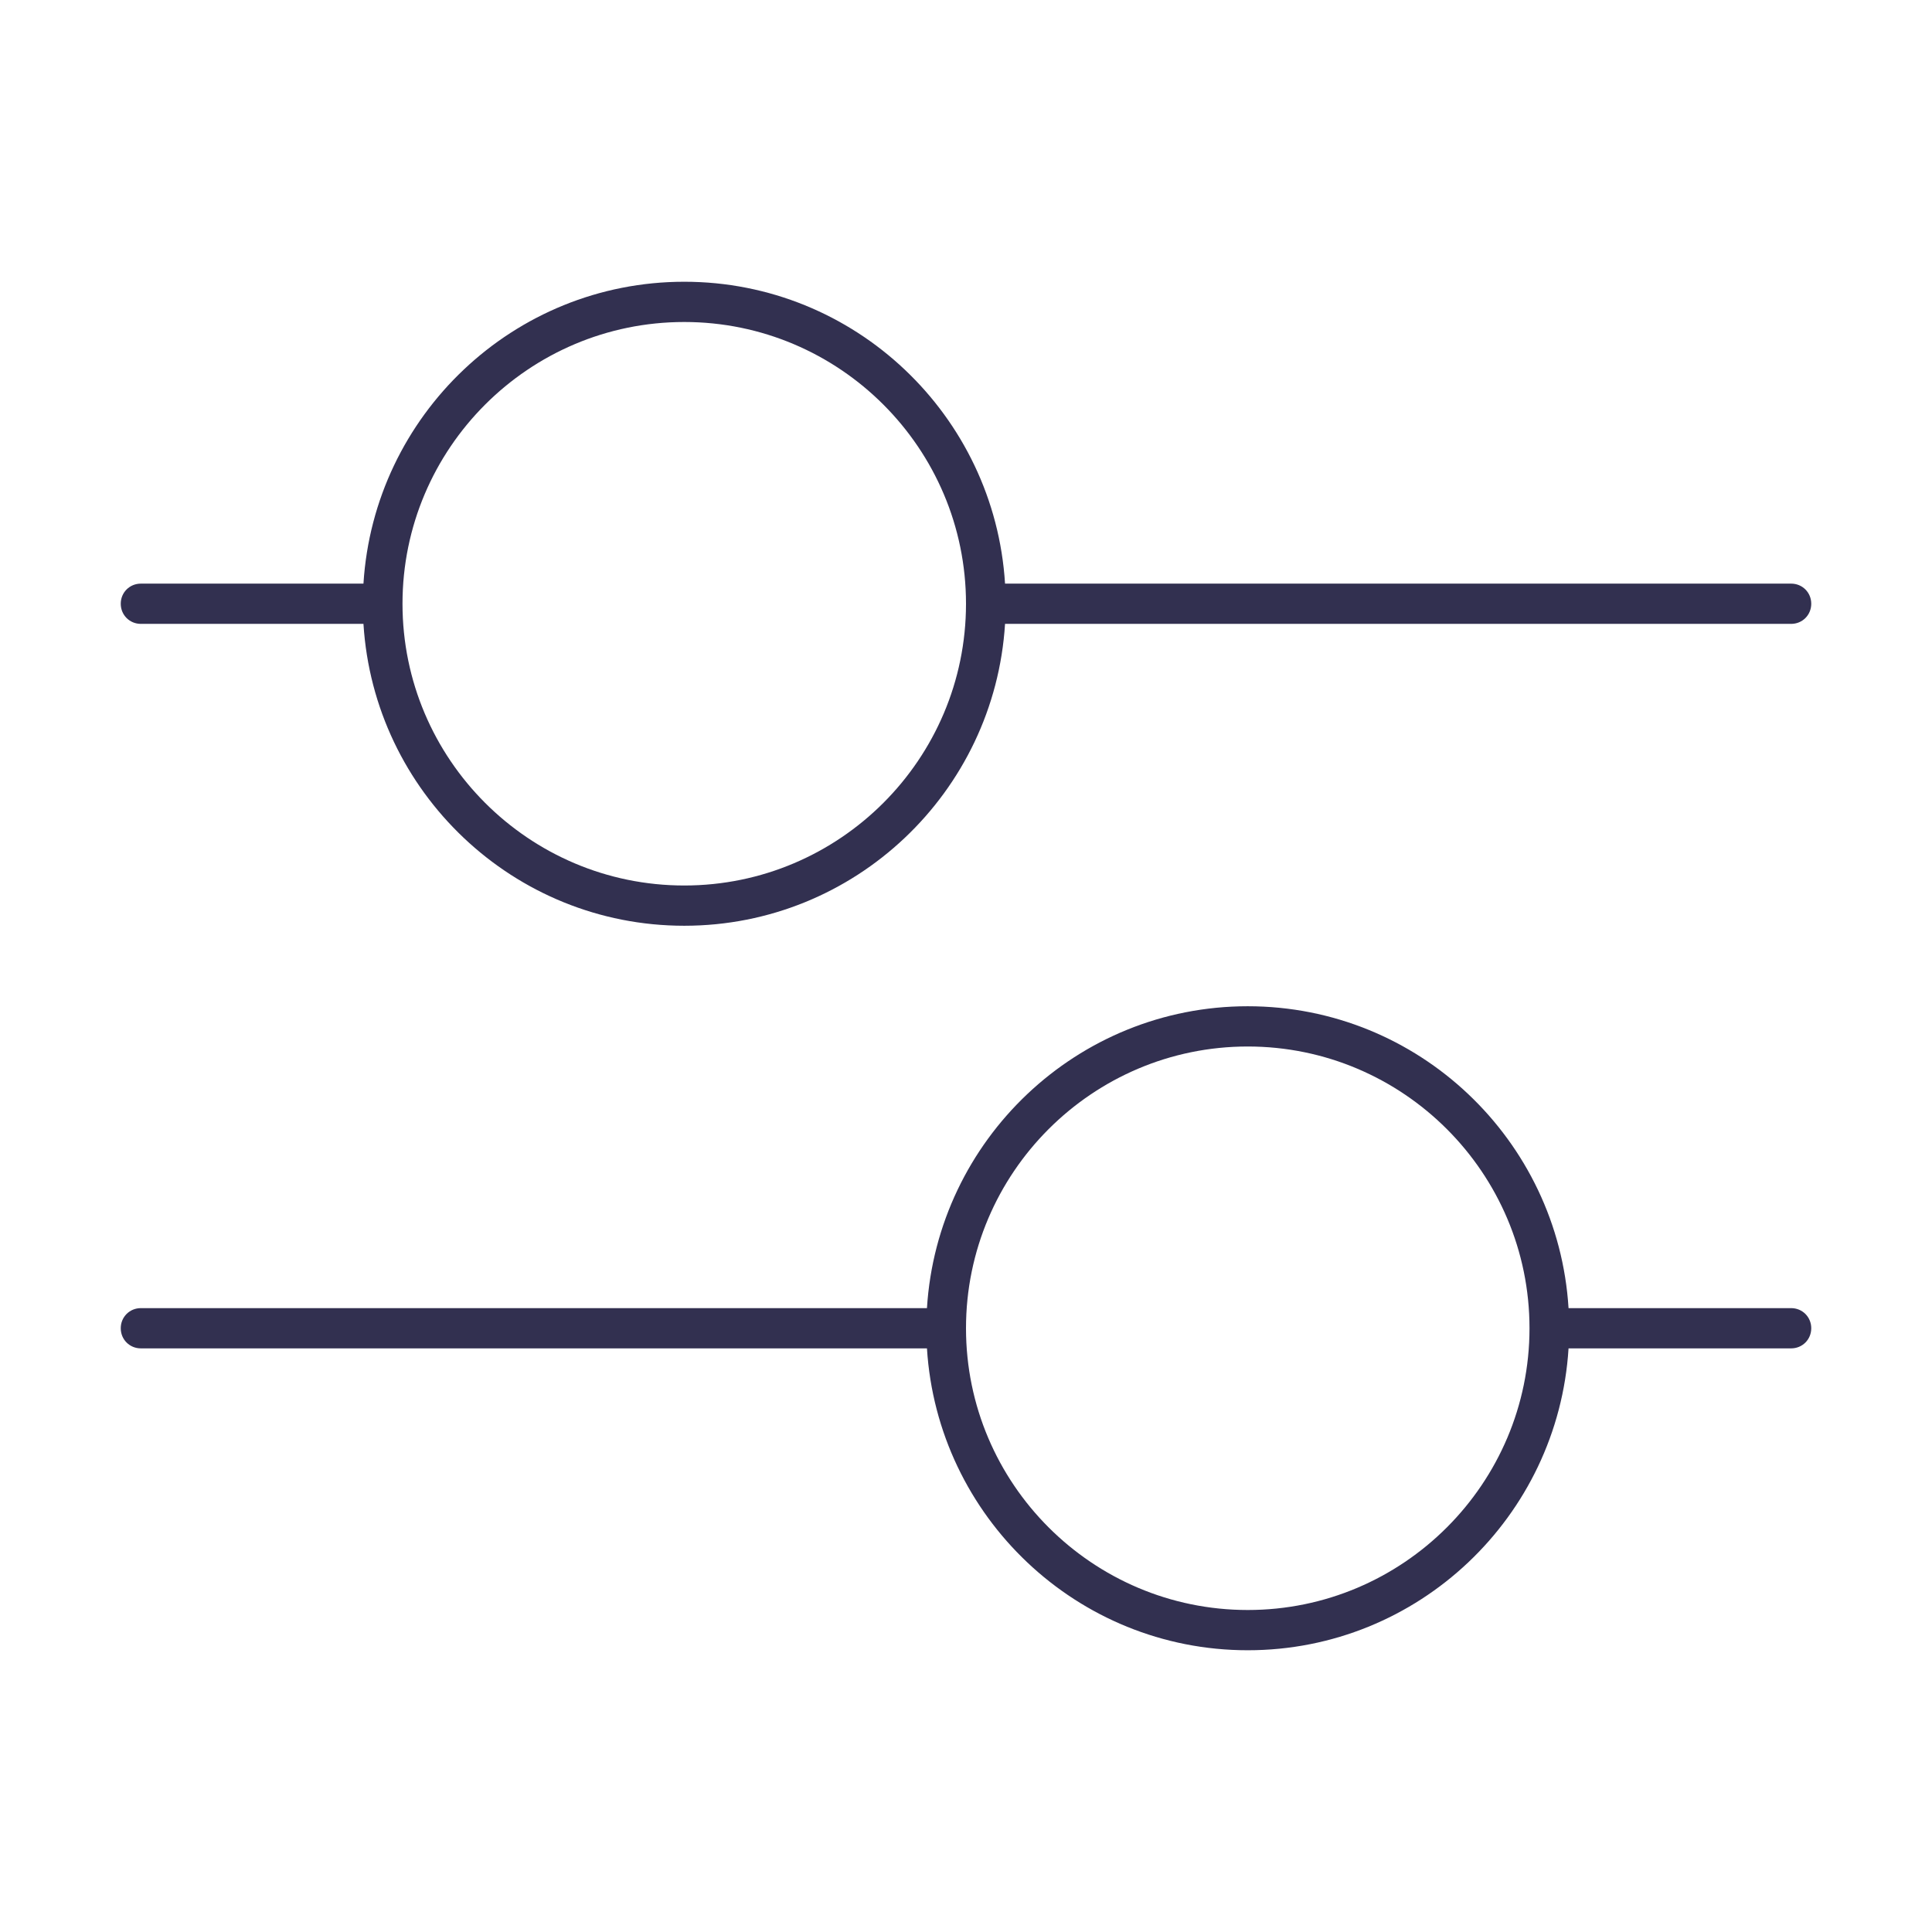 <svg width="96" height="96" viewBox="0 0 96 96" fill="none" xmlns="http://www.w3.org/2000/svg">
<path d="M7 31H18.06C18.58 39.36 25.52 46 34 46C42.48 46 49.42 39.36 49.94 31H89C89.56 31 90 30.56 90 30C90 29.44 89.56 29 89 29H49.94C49.42 20.64 42.48 14 34 14C25.52 14 18.58 20.64 18.06 29H7C6.44 29 6 29.44 6 30C6 30.56 6.44 31 7 31ZM34 16C41.72 16 48 22.28 48 30C48 37.72 41.72 44 34 44C26.28 44 20 37.72 20 30C20 22.28 26.28 16 34 16ZM89 65H77.94C77.42 56.64 70.48 50 62 50C53.52 50 46.58 56.64 46.06 65H7C6.44 65 6 65.44 6 66C6 66.56 6.44 67 7 67H46.06C46.58 75.36 53.52 82 62 82C70.48 82 77.42 75.36 77.94 67H89C89.56 67 90 66.56 90 66C90 65.44 89.56 65 89 65ZM62 80C54.28 80 48 73.72 48 66C48 58.28 54.28 52 62 52C69.72 52 76 58.28 76 66C76 73.72 69.72 80 62 80Z" fill="#323050"/>
</svg>

